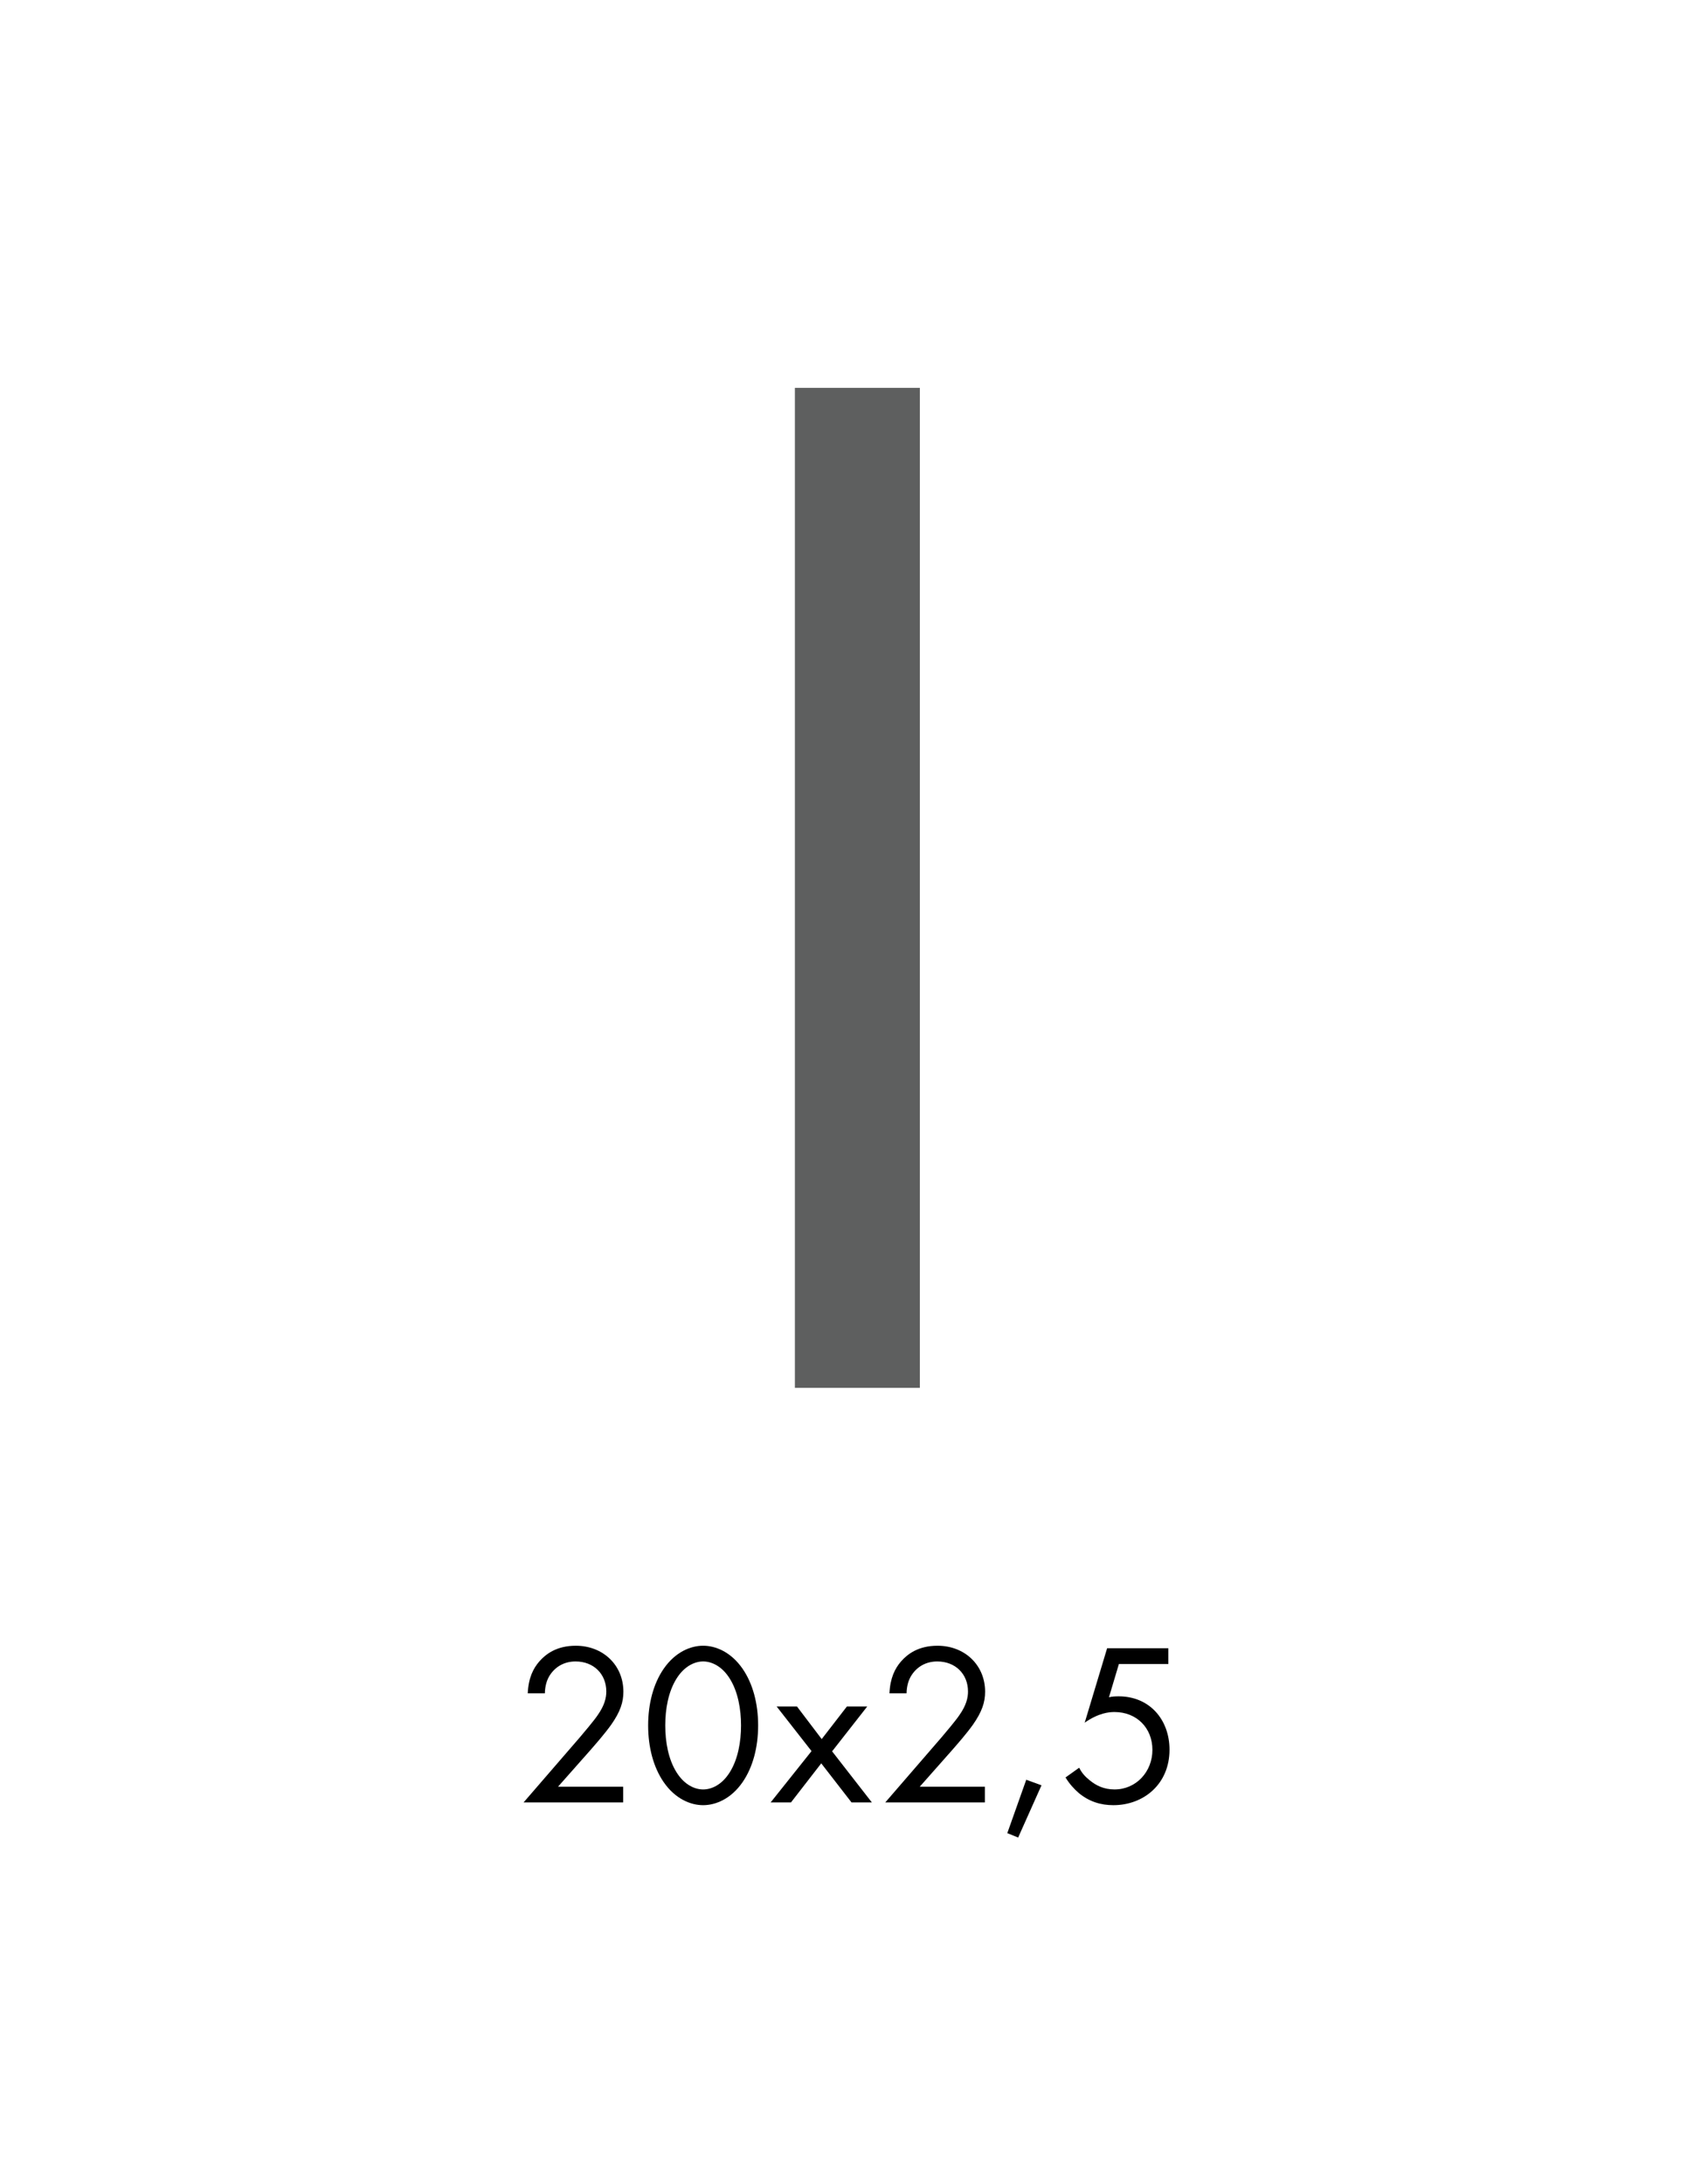 <?xml version="1.0" encoding="iso-8859-1"?>
<!-- Generator: Adobe Illustrator 29.3.1, SVG Export Plug-In . SVG Version: 9.03 Build 55982)  -->
<svg version="1.1" id="Capa_2_00000026871242800761245150000006491857023169180063_"
	 xmlns="http://www.w3.org/2000/svg" xmlns:xlink="http://www.w3.org/1999/xlink" x="0px" y="0px" viewBox="0 0 119.2 153"
	 style="enable-background:new 0 0 119.2 153;" xml:space="preserve">
<g id="Cuadr&#xED;cula">
	<g>
		<g>
			<path style="fill:#5E5F5F;" d="M64.46,27.172h-8.757V97.23h8.757V27.172L64.46,27.172z"/>
			<g style="enable-background:new    ;">
				<g style="enable-background:new    ;">
					<path d="M36.691,126.272l3.934-4.549c0.275-0.324,1.003-1.183,1.263-1.571c0.486-0.695,0.599-1.214,0.599-1.651
						c0-1.214-0.875-2.104-2.153-2.104c-0.761,0-1.392,0.34-1.797,0.955c-0.21,0.324-0.34,0.729-0.356,1.279h-1.198
						c0.048-1.085,0.388-1.748,0.809-2.234c0.454-0.518,1.214-1.101,2.558-1.101c1.911,0,3.335,1.36,3.335,3.222
						c0,0.729-0.21,1.393-0.858,2.315c-0.453,0.631-1.036,1.295-1.473,1.797l-2.25,2.542h4.565v1.101H36.691z"/>
				</g>
				<g style="enable-background:new    ;">
					<path d="M46.505,124.847c-0.712-1.036-1.085-2.429-1.085-3.967c0-1.537,0.373-2.93,1.085-3.966
						c0.826-1.198,1.91-1.619,2.768-1.619c0.858,0,1.943,0.421,2.769,1.619c0.712,1.036,1.085,2.429,1.085,3.966
						c0,1.538-0.373,2.931-1.085,3.967c-0.826,1.198-1.91,1.619-2.769,1.619C48.416,126.466,47.331,126.045,46.505,124.847z
						 M47.412,117.594c-0.583,0.923-0.793,2.153-0.793,3.286c0,1.134,0.21,2.364,0.793,3.287c0.567,0.906,1.312,1.198,1.862,1.198
						c0.551,0,1.295-0.292,1.862-1.198c0.583-0.923,0.793-2.153,0.793-3.287c0-1.133-0.21-2.363-0.793-3.286
						c-0.566-0.906-1.311-1.198-1.862-1.198C48.723,116.396,47.979,116.688,47.412,117.594z"/>
					<path d="M56.87,122.678l-2.445-3.125h1.425l1.732,2.283l1.765-2.283h1.425l-2.461,3.141l2.785,3.578h-1.425l-2.121-2.736
						l-2.121,2.736h-1.425L56.87,122.678z"/>
					<path d="M62.037,126.272l3.934-4.549c0.275-0.324,1.004-1.183,1.263-1.571c0.486-0.695,0.6-1.214,0.6-1.651
						c0-1.214-0.875-2.104-2.153-2.104c-0.761,0-1.393,0.34-1.797,0.955c-0.211,0.324-0.341,0.729-0.356,1.279h-1.198
						c0.049-1.085,0.389-1.748,0.81-2.234c0.453-0.518,1.214-1.101,2.558-1.101c1.911,0,3.335,1.36,3.335,3.222
						c0,0.729-0.21,1.393-0.857,2.315c-0.453,0.631-1.036,1.295-1.474,1.797l-2.25,2.542h4.565v1.101H62.037z"/>
					<path d="M71.916,124.685l1.068,0.389l-1.635,3.659l-0.761-0.308L71.916,124.685z"/>
					<path d="M81.874,116.574h-3.465l-0.696,2.331c0.211-0.049,0.421-0.064,0.68-0.064c2.17,0,3.562,1.635,3.562,3.739
						c0,2.412-1.813,3.886-3.935,3.886c-0.874,0-1.684-0.243-2.412-0.842c-0.34-0.292-0.68-0.664-0.939-1.101l0.956-0.681
						c0.178,0.356,0.404,0.615,0.729,0.874c0.453,0.373,1.003,0.648,1.748,0.648c1.521,0,2.655-1.247,2.655-2.769
						c0-1.555-1.117-2.655-2.655-2.655c-0.389,0-1.117,0.064-2.089,0.745l1.57-5.214h4.291V116.574z"/>
				</g>
			</g>
		</g>
		<rect y="0" style="fill:none;" width="119.2" height="153"/>
	</g>
</g>
</svg>
